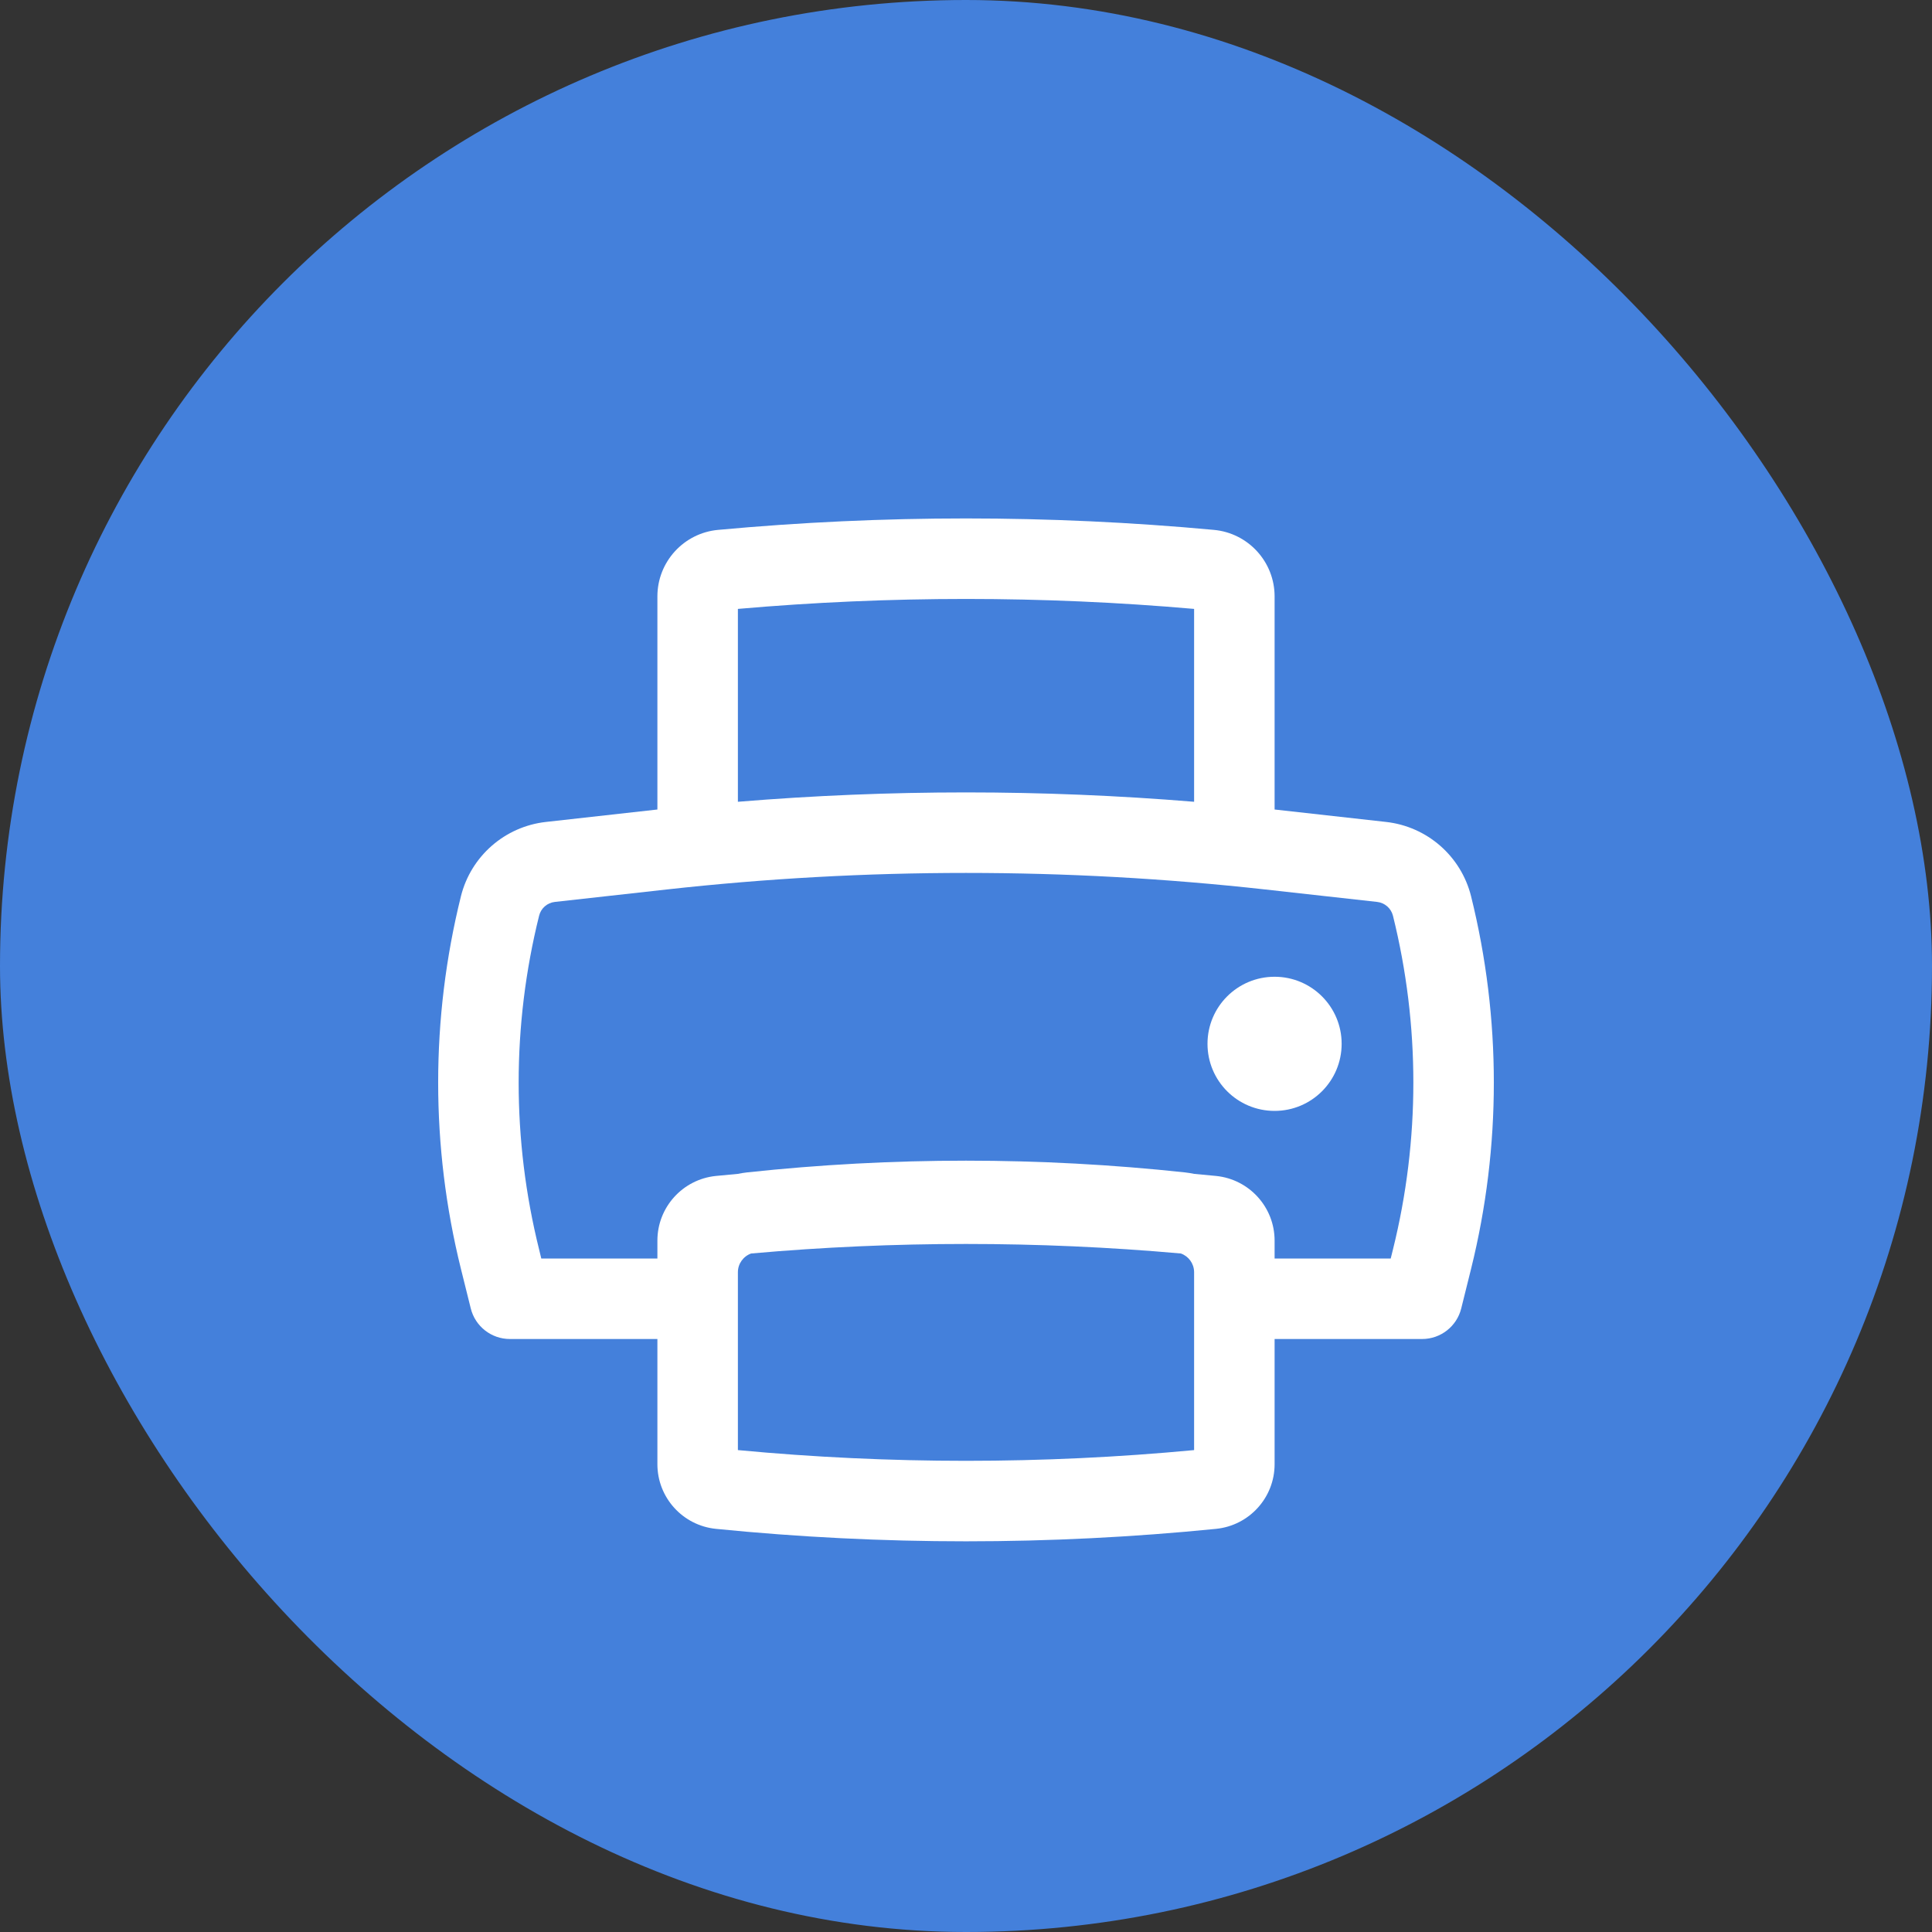 <svg width="30" height="30" viewBox="0 0 30 30" fill="none" xmlns="http://www.w3.org/2000/svg">
<rect x="0" y="0" width="30" height="30" fill="#333333" stroke="none"/>
<rect width="30" height="30" rx="15" fill="#4480DB"/>
<path d="M19.792 15.167C19.216 15.167 18.75 15.633 18.75 16.208C18.75 16.784 19.216 17.25 19.792 17.25C20.367 17.25 20.833 16.784 20.833 16.208C20.833 15.633 20.367 15.167 19.792 15.167Z" fill="white"/>
<path fill-rule="evenodd" clip-rule="evenodd" d="M8.478 12.763L10.208 12.57V9.261C10.208 8.725 10.617 8.277 11.15 8.228C13.711 7.991 16.289 7.991 18.849 8.228C19.383 8.277 19.792 8.725 19.792 9.261V12.57L21.522 12.763C22.161 12.834 22.688 13.295 22.843 13.918C23.314 15.818 23.314 17.803 22.843 19.702L22.69 20.317C22.621 20.596 22.37 20.792 22.083 20.792H19.792V22.736C19.792 23.254 19.399 23.688 18.883 23.74C16.301 23.998 13.699 23.998 11.117 23.74C10.601 23.688 10.208 23.254 10.208 22.736V20.792H7.917C7.63 20.792 7.379 20.596 7.31 20.317L7.157 19.702C6.686 17.803 6.686 15.818 7.157 13.918C7.312 13.295 7.839 12.834 8.478 12.763ZM18.542 12.45C16.184 12.256 13.816 12.256 11.458 12.45V9.455C13.815 9.249 16.185 9.249 18.542 9.455V12.45ZM18.542 19.751C18.54 19.62 18.456 19.506 18.336 19.464C16.116 19.267 13.884 19.267 11.664 19.464C11.543 19.507 11.458 19.622 11.458 19.755V20.167L11.458 20.172V22.517C13.814 22.739 16.186 22.739 18.542 22.517V19.751ZM21.595 19.542H19.792V19.264C19.792 18.746 19.399 18.312 18.883 18.26C18.77 18.249 18.657 18.238 18.544 18.228C18.497 18.218 18.449 18.211 18.4 18.205C16.14 17.962 13.86 17.962 11.6 18.205C11.551 18.211 11.503 18.218 11.456 18.228C11.343 18.238 11.23 18.249 11.117 18.26C10.601 18.312 10.208 18.746 10.208 19.264V19.542H8.405L8.371 19.401C7.948 17.7 7.948 15.921 8.371 14.22C8.399 14.104 8.497 14.018 8.616 14.005L10.351 13.812C13.441 13.469 16.559 13.469 19.649 13.812L21.384 14.005C21.503 14.018 21.601 14.104 21.63 14.22C22.052 15.921 22.052 17.7 21.63 19.401L21.595 19.542Z" fill="white"/>
</svg>
